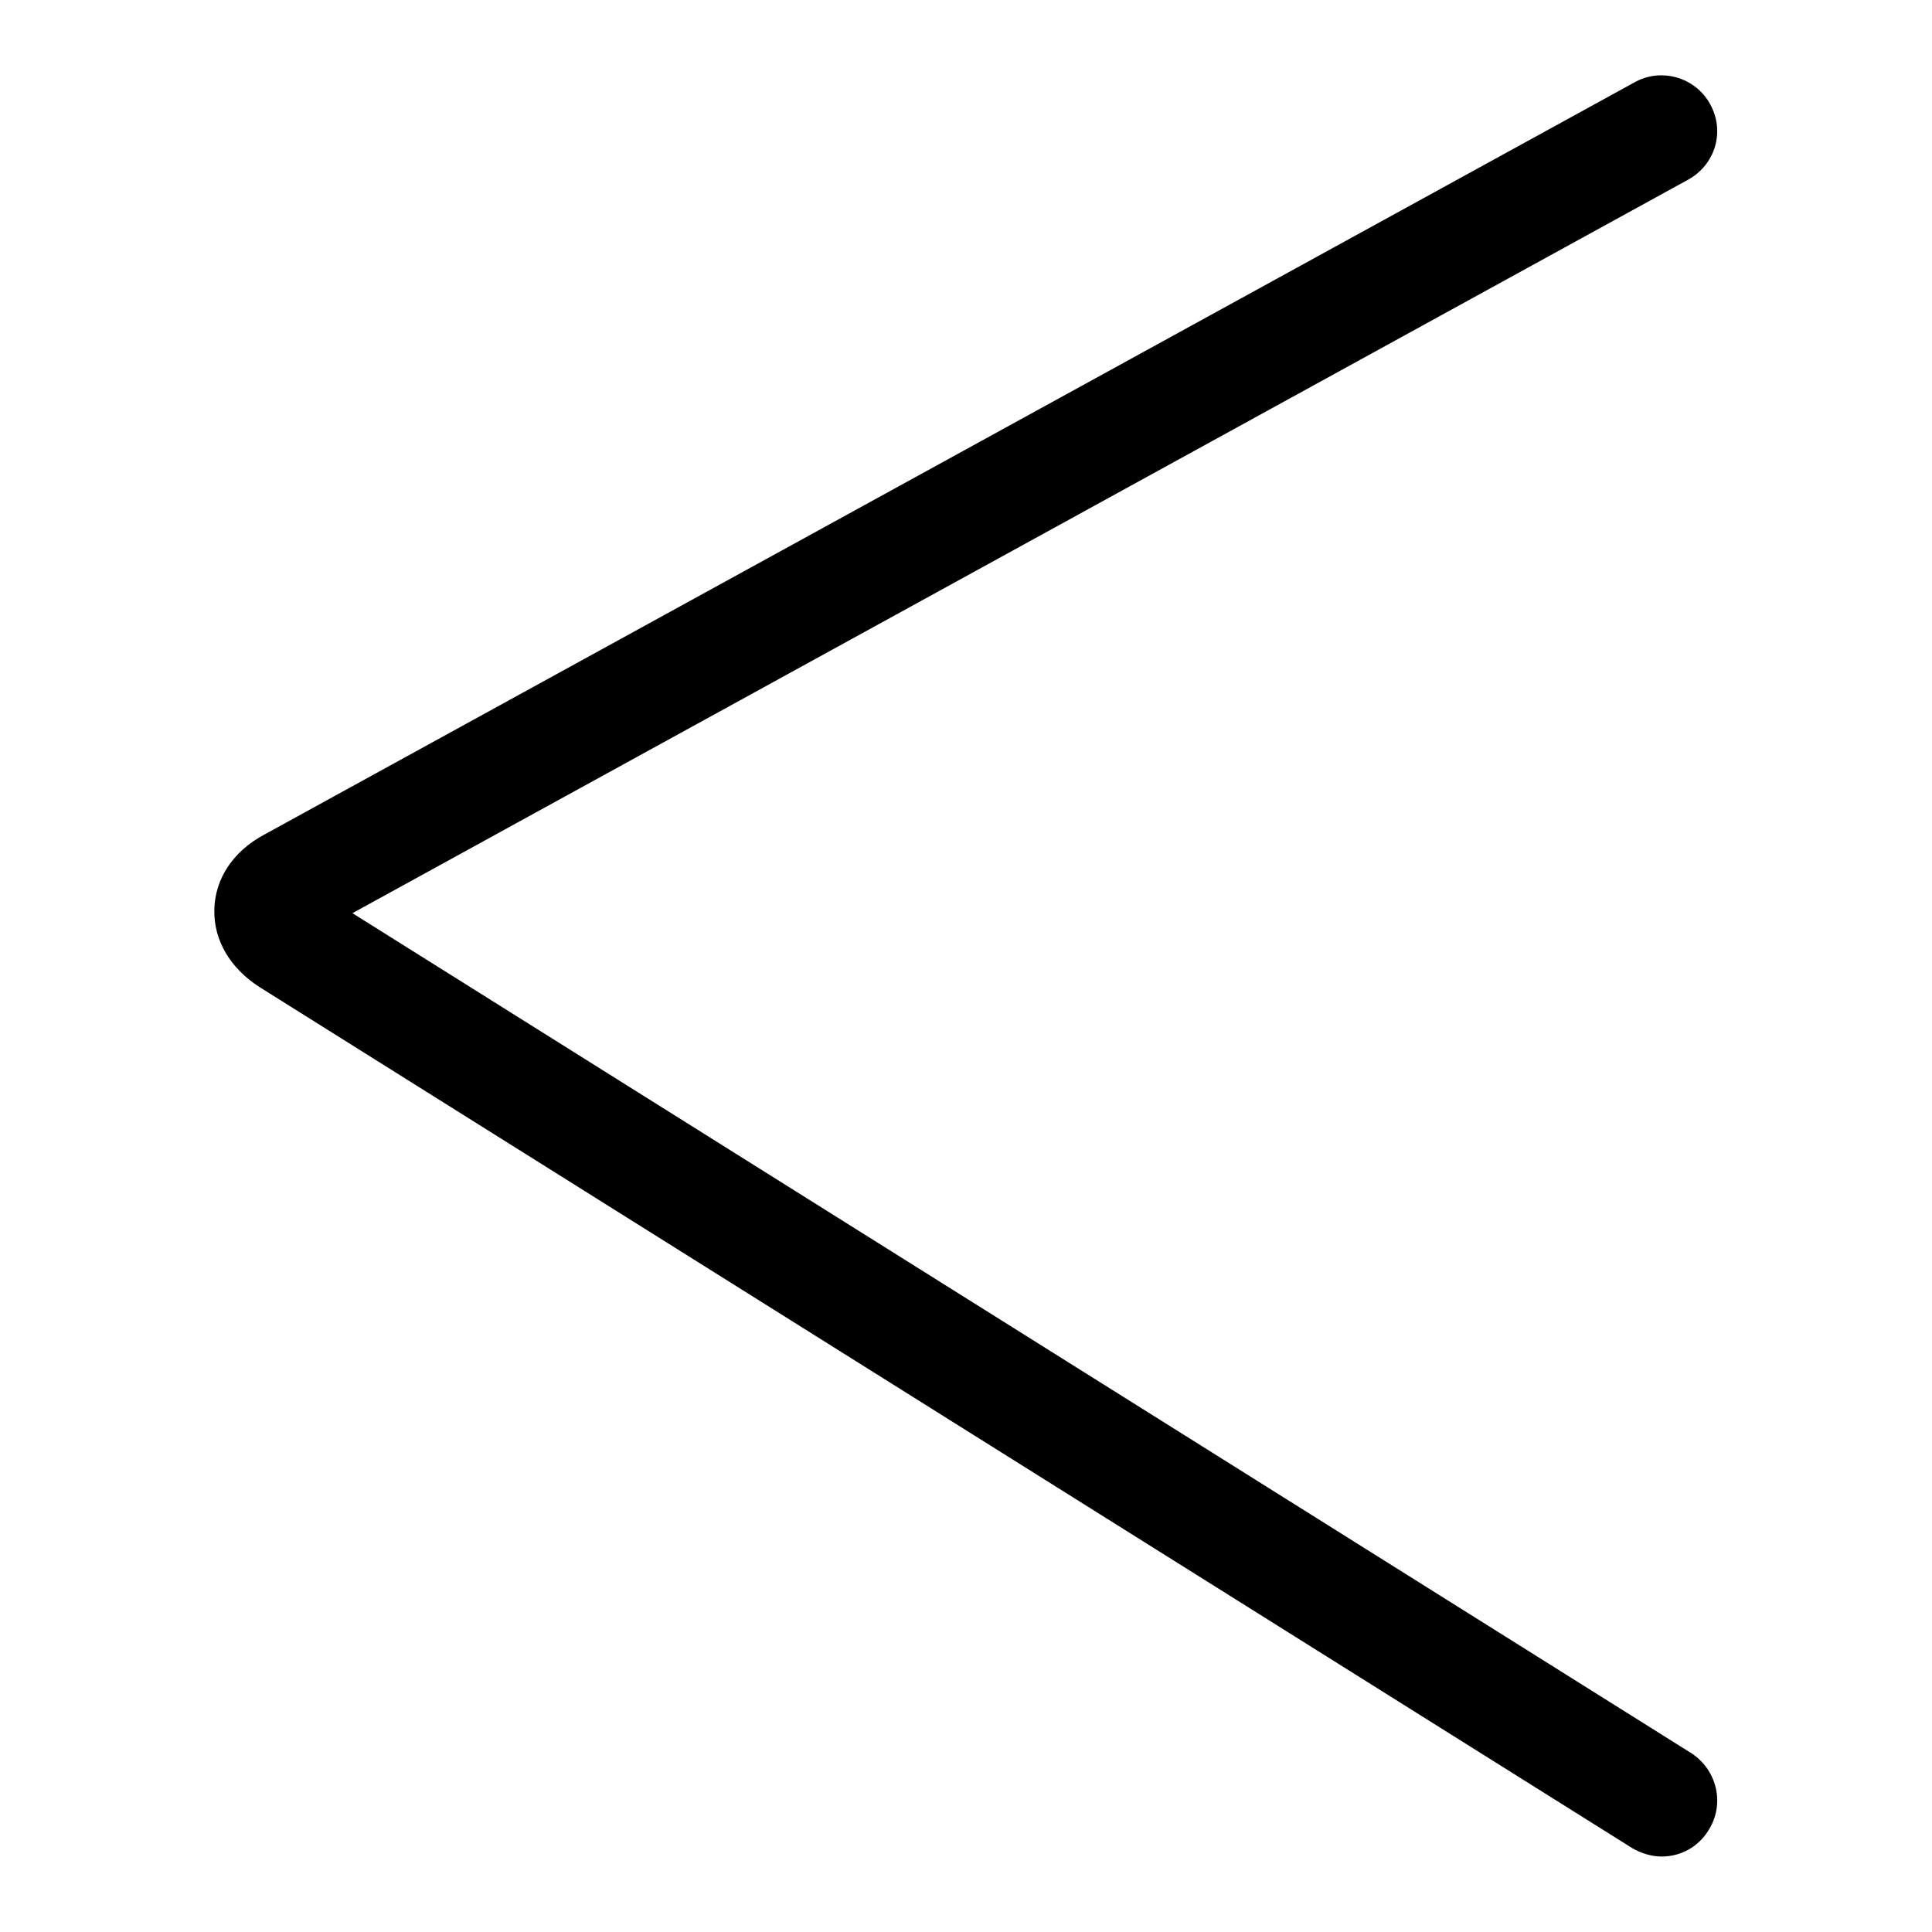 <?xml version="1.0" encoding="utf-8"?>
<!-- Svg Vector Icons : http://www.onlinewebfonts.com/icon -->
<!DOCTYPE svg PUBLIC "-//W3C//DTD SVG 1.1//EN" "http://www.w3.org/Graphics/SVG/1.1/DTD/svg11.dtd">
<svg version="1.1" xmlns="http://www.w3.org/2000/svg" xmlns:xlink="http://www.w3.org/1999/xlink" x="0px" y="0px" viewBox="0 0 256 256" enable-background="new 0 0 256 256" xml:space="preserve">
<g><g><path fill="#000000" d="M220.2,246c-1.3,0-2.7-0.4-3.9-1.1L34.4,130.8c-3.9-2.5-6.1-6.2-6-10.3c0.1-4.1,2.5-7.7,6.6-9.9l181.6-99.7c3.6-2,8.1-0.6,10,2.9c2,3.6,0.7,8-2.9,10L46.7,121l177.4,111.3c3.4,2.2,4.5,6.7,2.3,10.2C225,244.8,222.6,246,220.2,246z"/></g></g>
</svg>